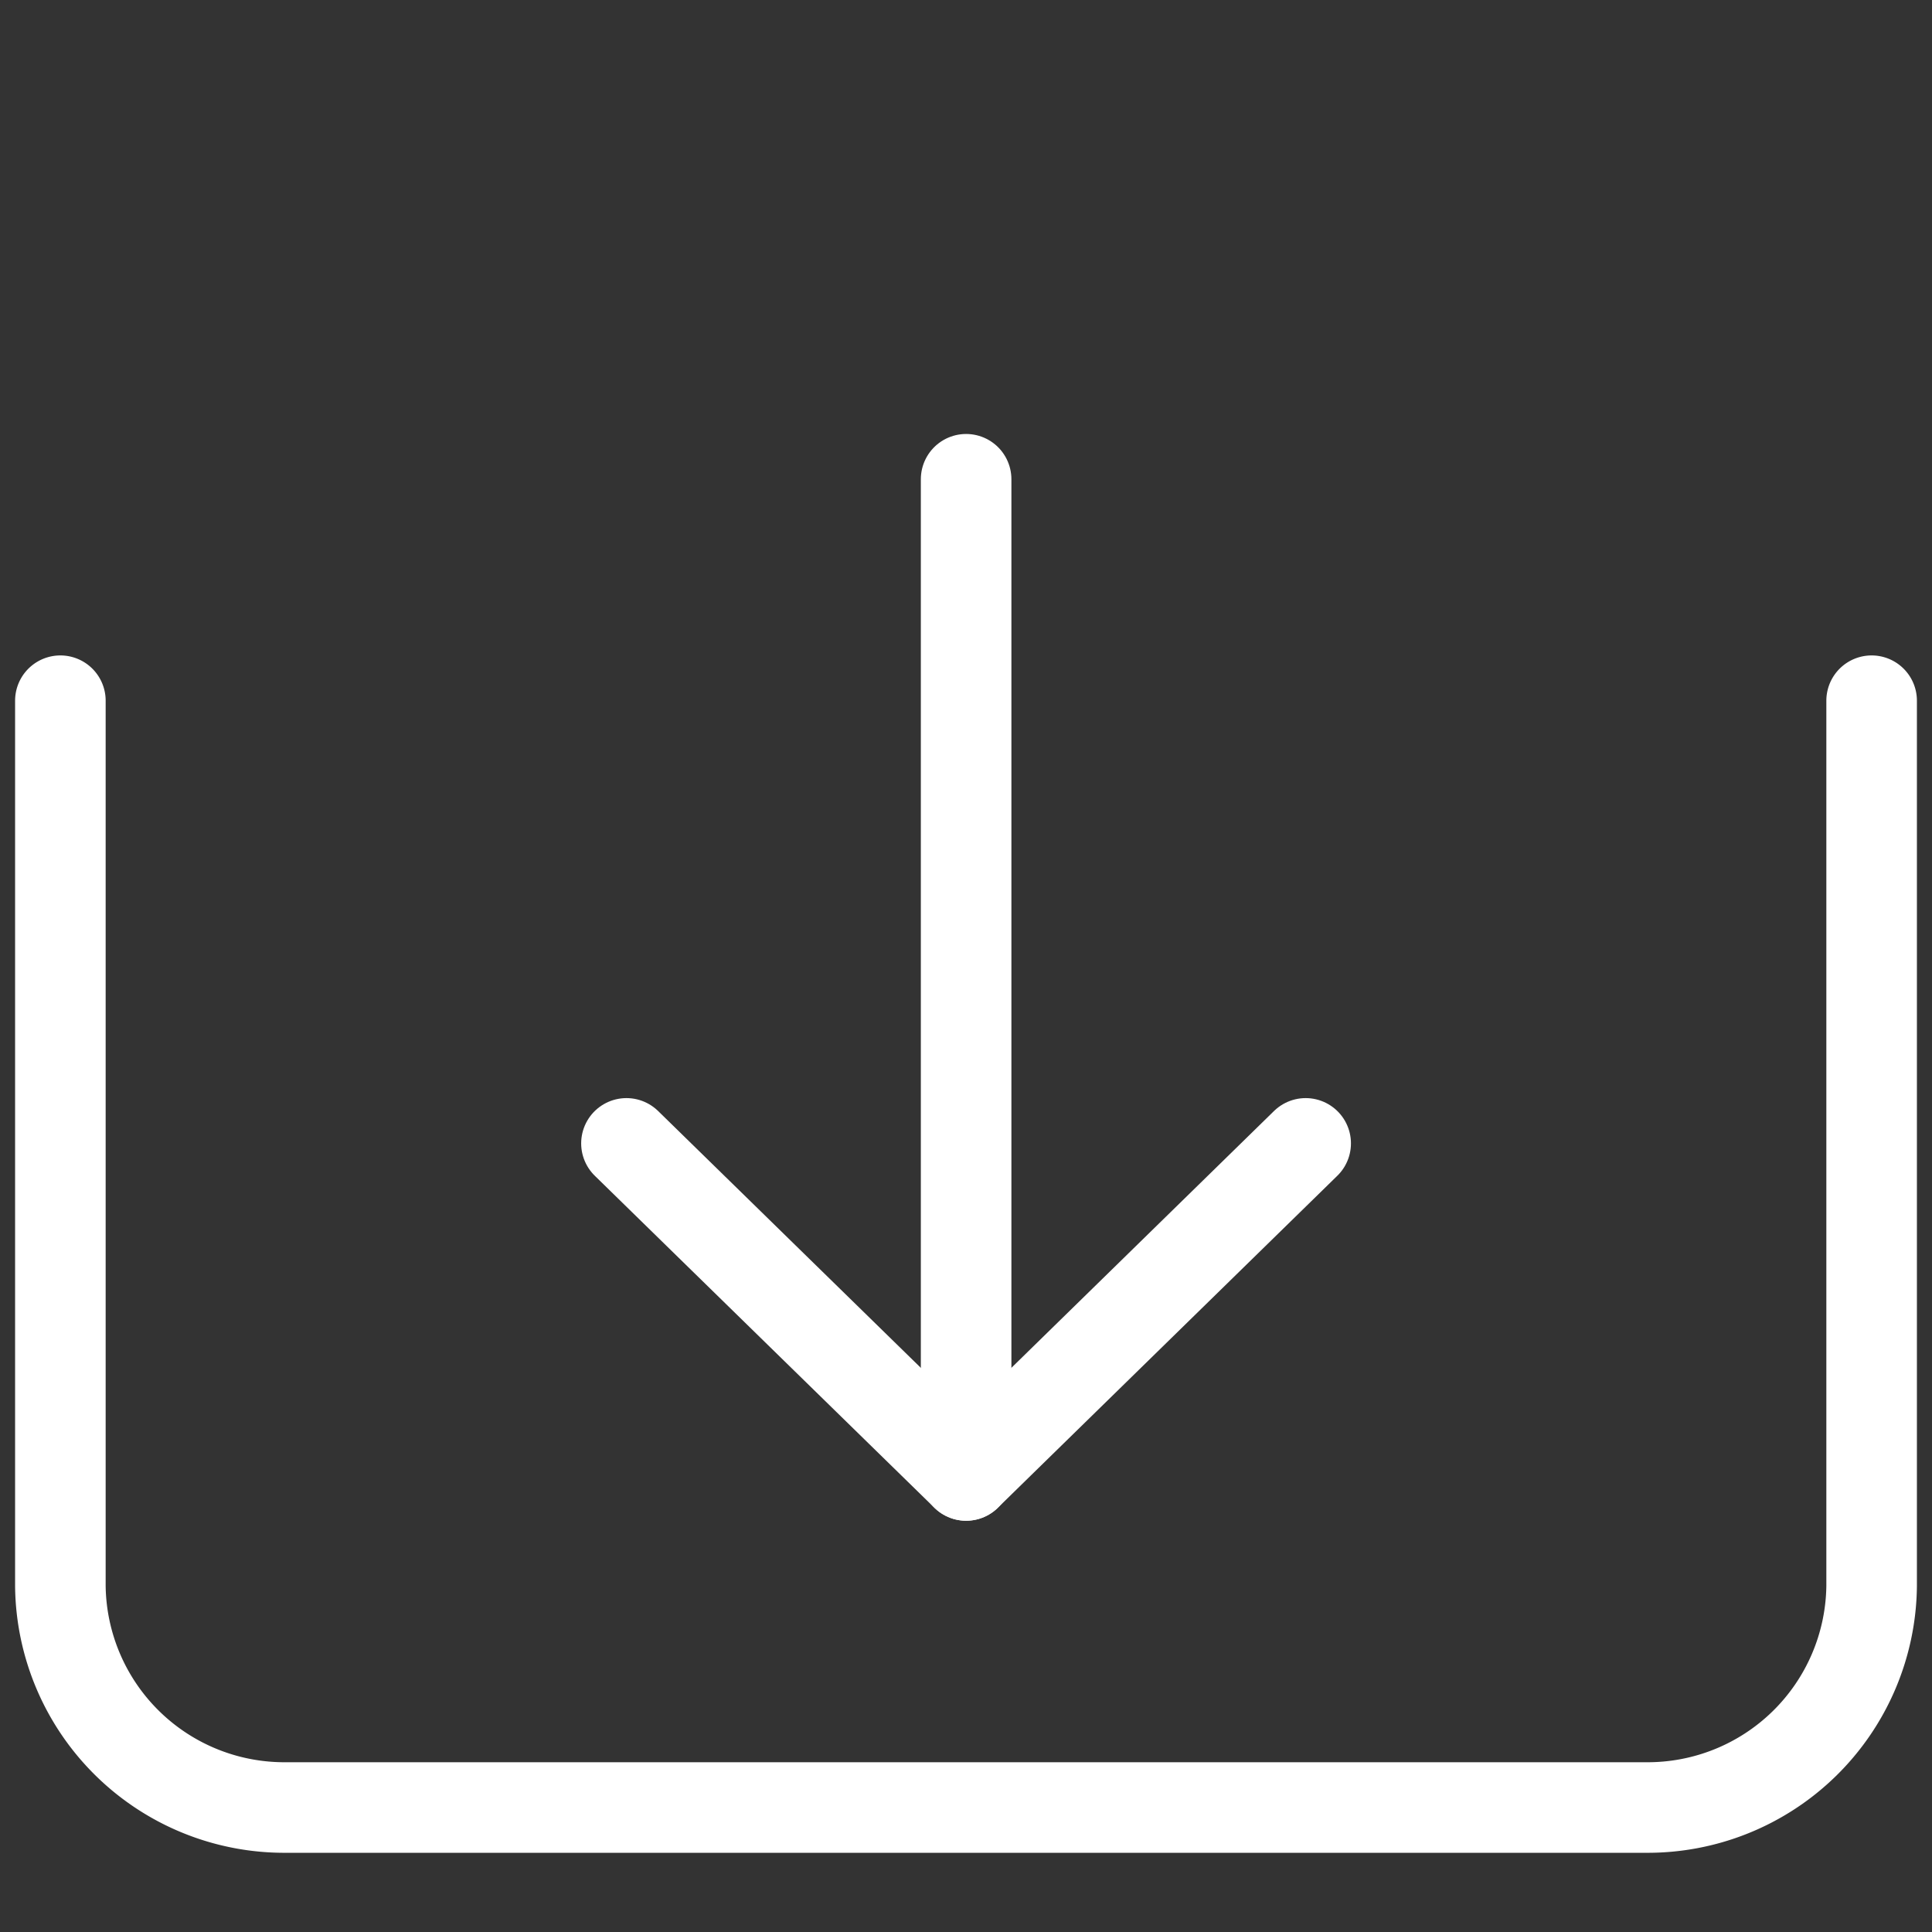 <svg id="Importação" xmlns="http://www.w3.org/2000/svg" xmlns:xlink="http://www.w3.org/1999/xlink" width="16" height="16" viewBox="0 0 16 16">
  <rect x="0" y="0" width="16" height="16" fill="#333333" stroke="none"/>
  <defs>
    <clipPath id="clip-path">
      <rect id="Retângulo_4363" data-name="Retângulo 4363" width="16" height="16" transform="translate(-14439 -23023)" fill="#fff" stroke="#707070" stroke-width="1"/>
    </clipPath>
  </defs>
  <g id="Grupo_37" data-name="Grupo 37" transform="translate(14439 23023)" clip-path="url(#clip-path)">
    <g id="Grupo_26480" data-name="Grupo 26480" transform="translate(-14438.5 -23019.031)">
      <path id="Stroke_3151" data-name="Stroke 3151" d="M229.889,2247.33v7.333a1.855,1.855,0,0,1-1.875,1.833h-11.25a1.855,1.855,0,0,1-1.875-1.833v-7.333" transform="translate(-214.889 -2245.496)" fill="none" stroke="#fff" stroke-linecap="round" stroke-linejoin="round" stroke-width="0.75"/>
      <path id="Stroke_3153" data-name="Stroke 3153" d="M224.89,2253.079v-8.25" transform="translate(-217.389 -2244.829)" fill="none" stroke="#fff" stroke-linecap="round" stroke-linejoin="round" stroke-width="0.75"/>
      <path id="Stroke_3155" data-name="Stroke 3155" d="M221.139,2252.33l2.813,2.75,2.812-2.75" transform="translate(-216.451 -2246.83)" fill="none" stroke="#fff" stroke-linecap="round" stroke-linejoin="round" stroke-width="0.75"/>
    </g>
  </g>
</svg>
